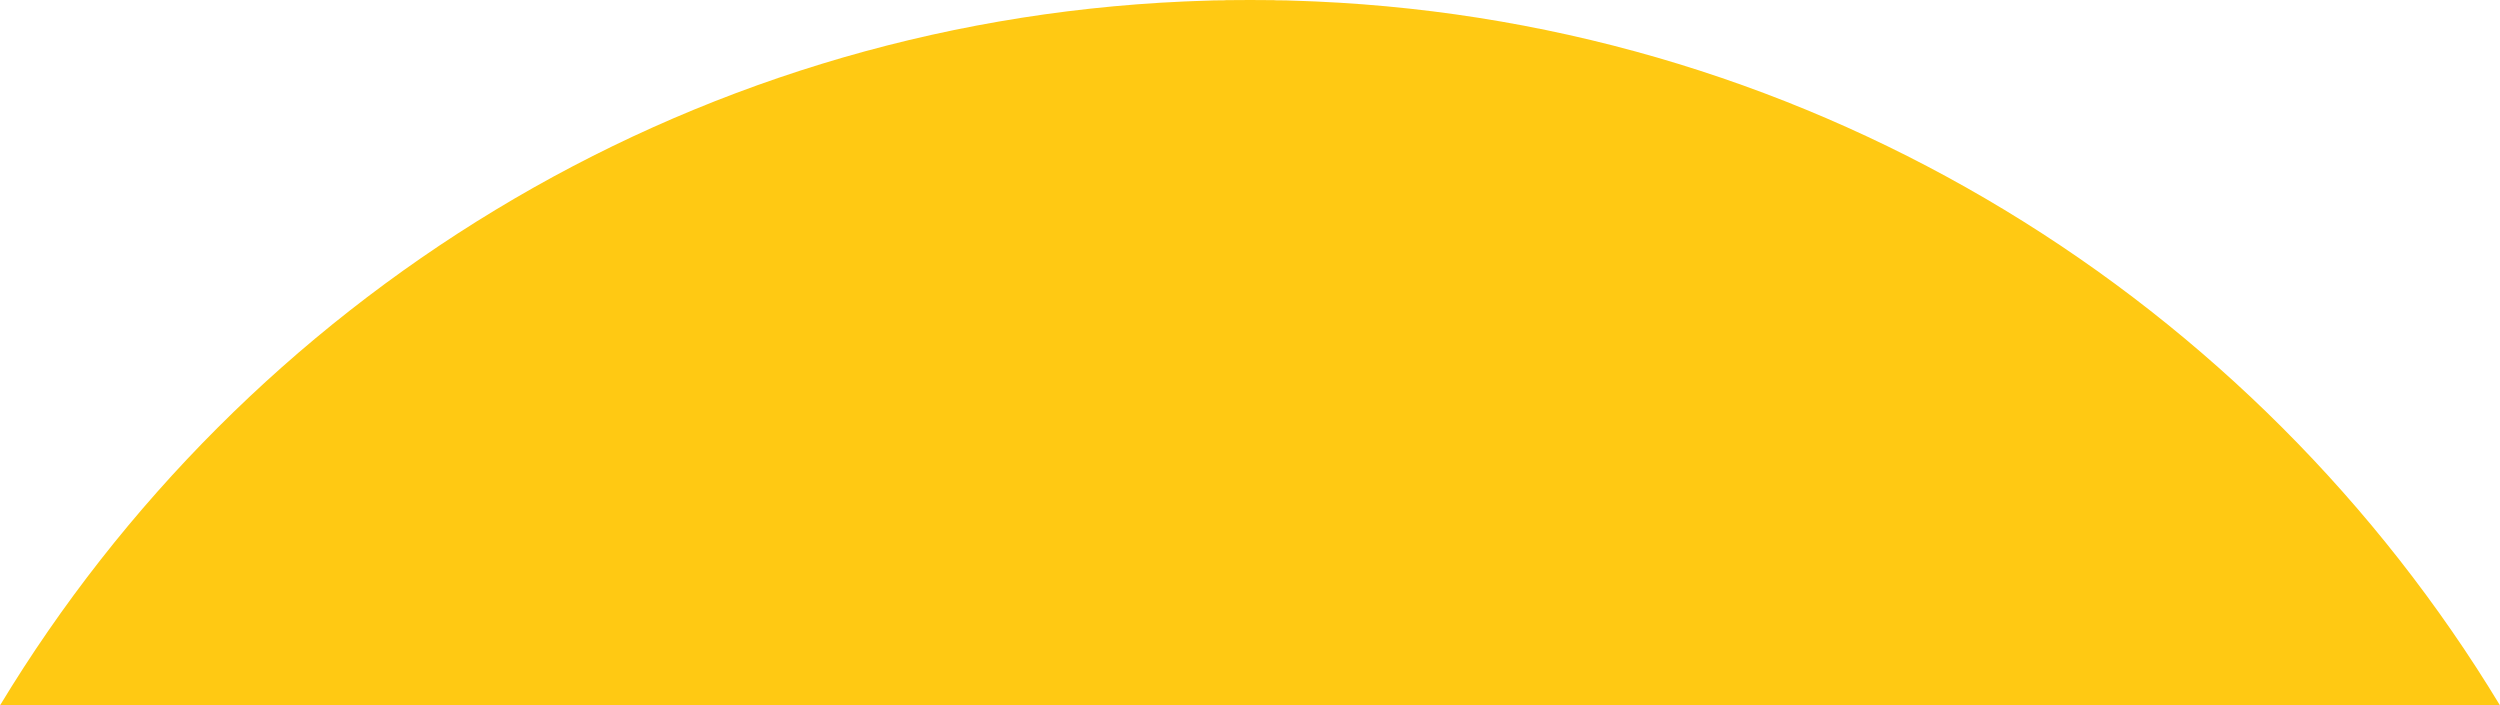 <?xml version="1.0" encoding="UTF-8"?> <svg xmlns="http://www.w3.org/2000/svg" xmlns:xlink="http://www.w3.org/1999/xlink" xml:space="preserve" width="192.124mm" height="54.206mm" version="1.1" style="shape-rendering:geometricPrecision; text-rendering:geometricPrecision; image-rendering:optimizeQuality; fill-rule:evenodd; clip-rule:evenodd" viewBox="0 0 16743 4724"> <defs> <style type="text/css"> .fil0 {fill:#FFC913} </style> </defs> <g id="Слой_x0020_1">  <path class="fil0" d="M8531 1l14 1c45,0 90,1 134,3 19,1 38,1 58,2 25,1 51,2 77,3 3365,150 6288,2001 7929,4714l-7515 0 -1713 0 -7515 0c1641,-2713 4564,-4564 7929,-4714 26,-1 52,-2 77,-3 20,-1 39,-1 58,-2 44,-2 89,-3 134,-3l14 -1c53,-1 106,-1 160,-1 53,0 106,0 159,1z"></path> </g> </svg> 